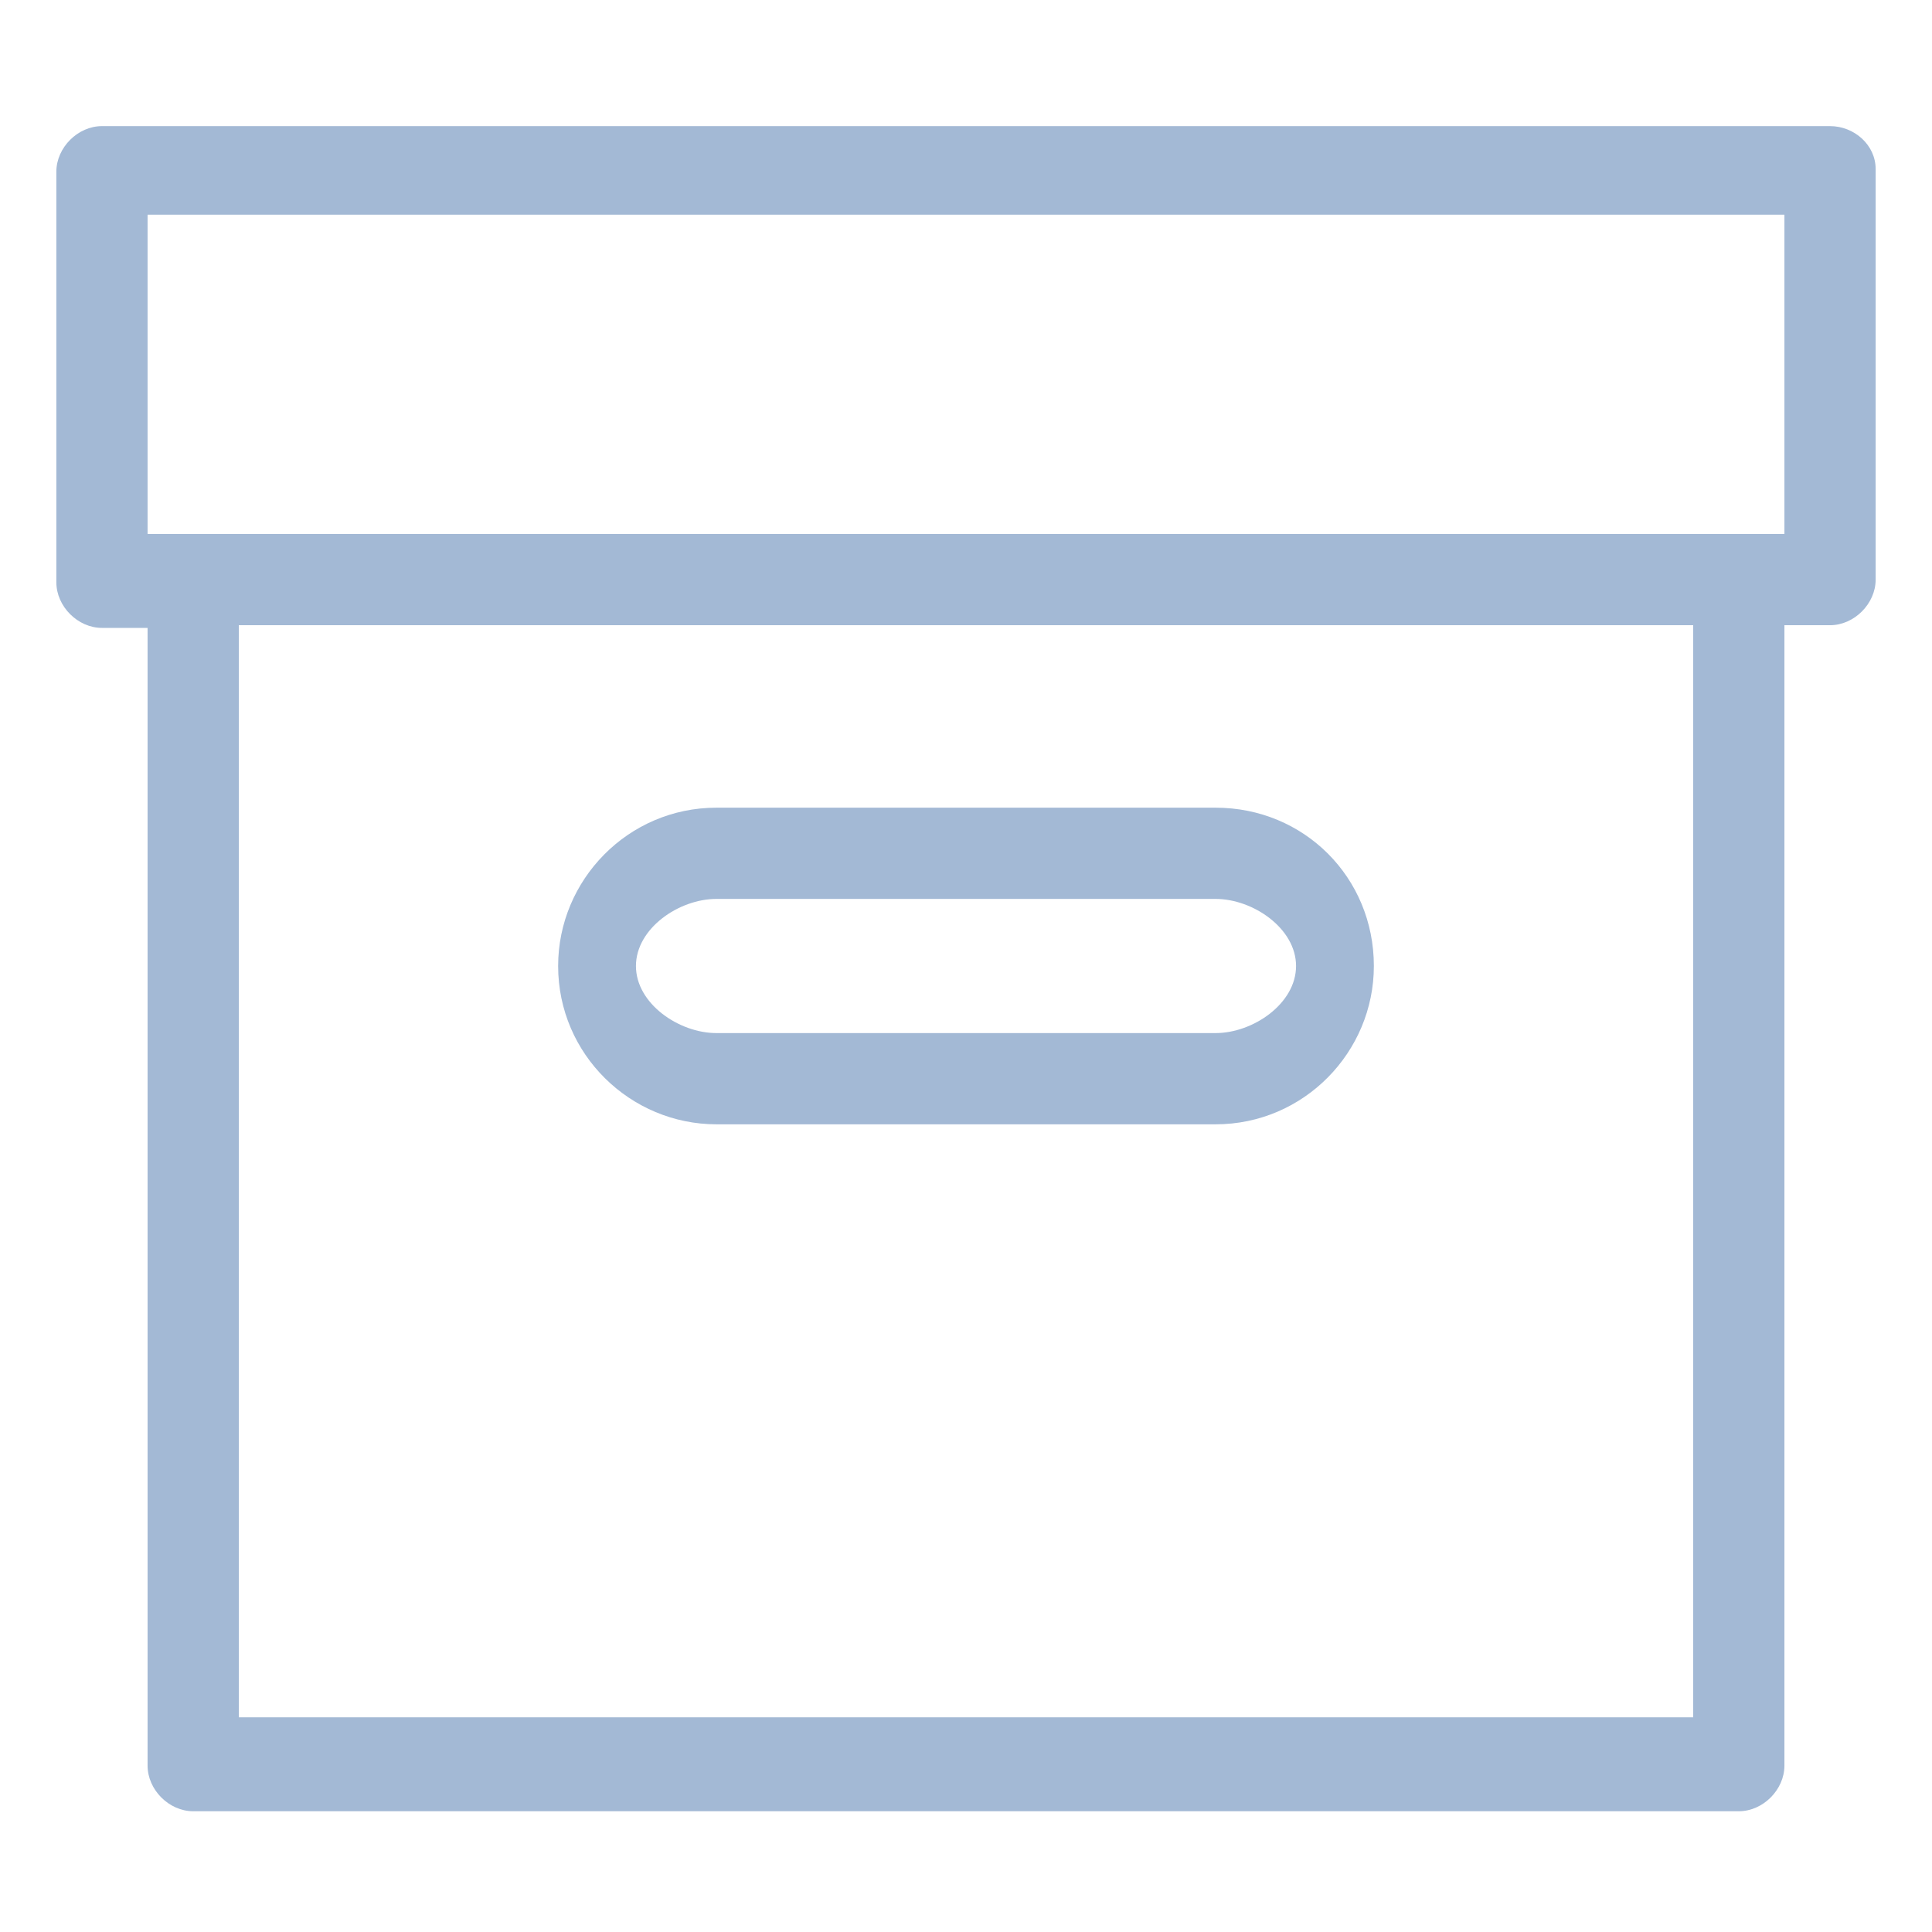 <?xml version="1.0" encoding="utf-8"?>
<!-- Generator: Adobe Illustrator 22.1.0, SVG Export Plug-In . SVG Version: 6.00 Build 0)  -->
<svg version="1.1" id="Layer_1" xmlns="http://www.w3.org/2000/svg" xmlns:xlink="http://www.w3.org/1999/xlink" x="0px" y="0px"
	 width="72px" height="72px" viewBox="0 0 72 72" style="enable-background:new 0 0 72 72;" xml:space="preserve">
<style type="text/css">
	.st0{fill:#A3B9D5;}
</style>
<g>
	<path class="st0" d="M68.2,4.7H3.8c-0.9,0-1.7,0.8-1.7,1.7v15.3c0,0.9,0.8,1.7,1.7,1.7h1.7v42.4c0,0.9,0.8,1.7,1.7,1.7h57.6
		c0.9,0,1.7-0.8,1.7-1.7V23.3h1.7c0.9,0,1.7-0.8,1.7-1.7V6.3C69.9,5.4,69.1,4.7,68.2,4.7 M63.1,64H8.9V23.3h54.2V64z M66.5,19.9h-61
		V8h61V19.9z"/>
	<path class="st0" d="M45.3,33.5c1.4,0,3,1.1,3,2.5c0,1.4-1.6,2.5-3,2.5H26.7c-1.4,0-3-1.1-3-2.5c0-1.4,1.6-2.5,3-2.5H45.3
		 M45.3,30.1H26.7c-3.3,0-5.9,2.7-5.9,5.9c0,3.3,2.7,5.9,5.9,5.9h18.6c3.3,0,5.9-2.7,5.9-5.9C51.2,32.7,48.6,30.1,45.3,30.1"/>
</g>
</svg>
